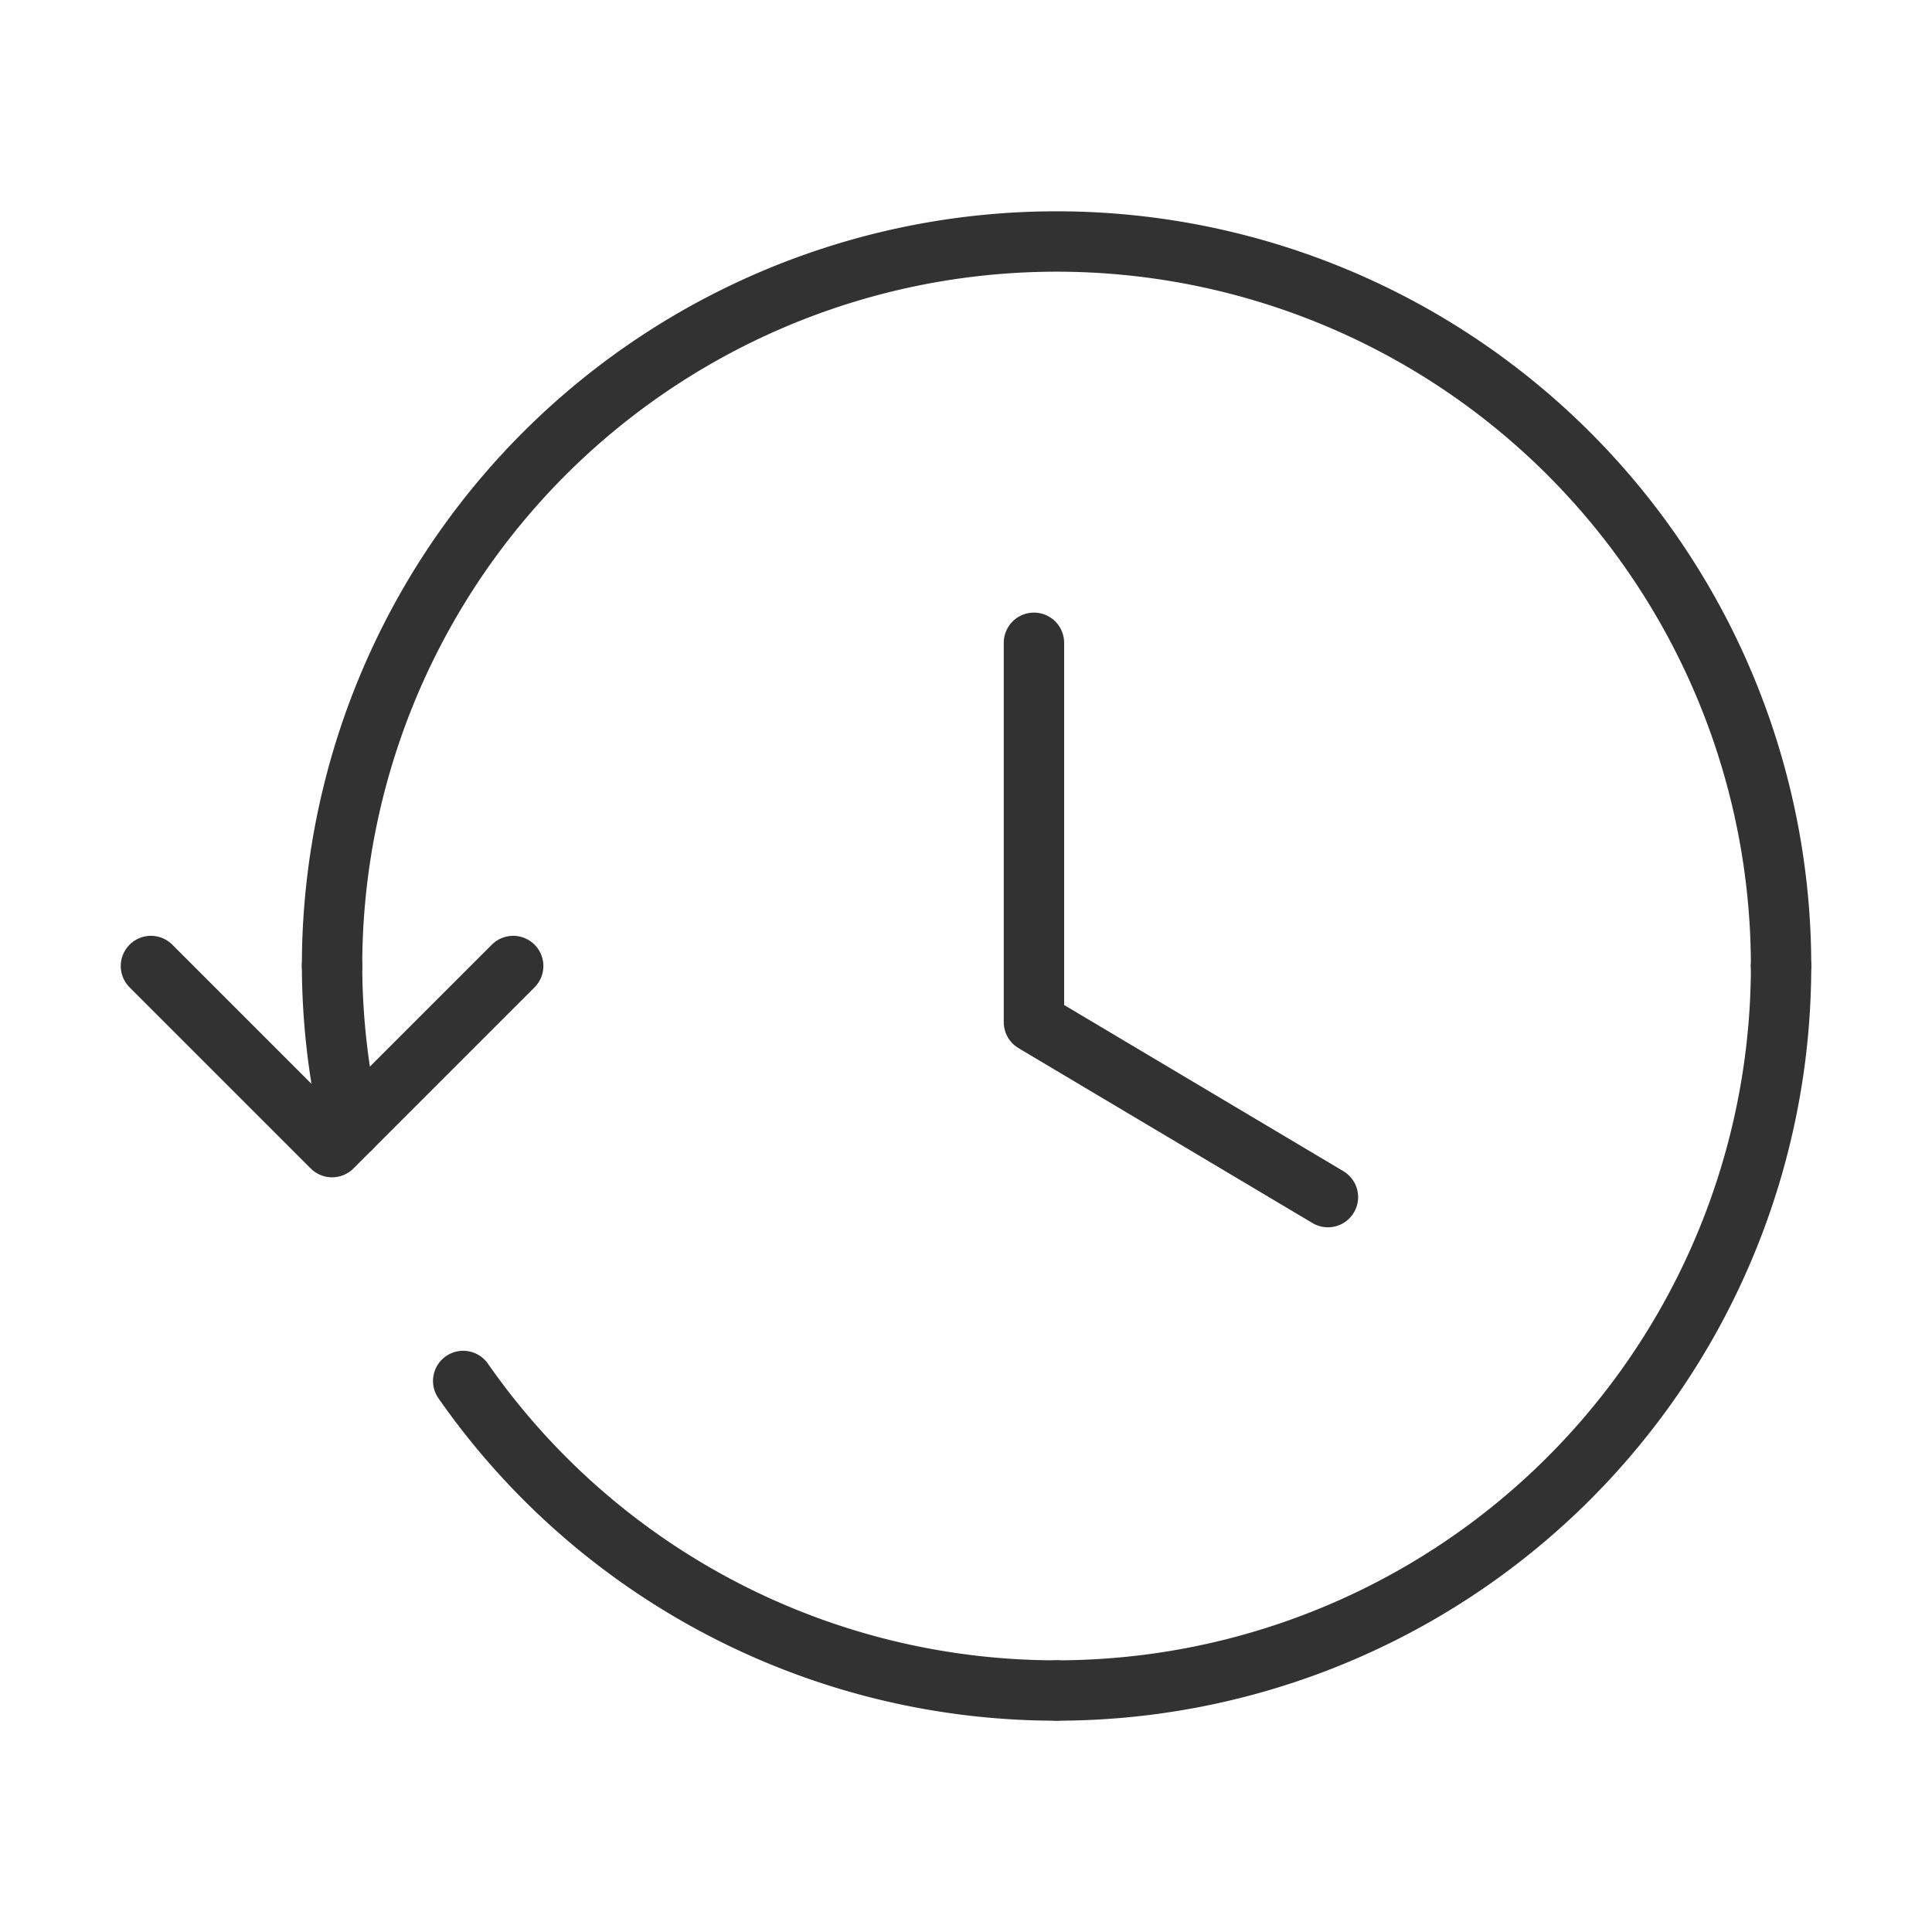 <svg id="Clock_Time_Arrow" data-name="Clock, Time, Arrow" xmlns="http://www.w3.org/2000/svg" width="96" height="96" viewBox="0 0 96 96">
  <g id="Group">
    <g id="Group-2" data-name="Group" transform="translate(7.5 12)">
      <path id="Path" d="M18,0,9,9,0,0" transform="translate(0 36)" fill="none" stroke="#323232" stroke-linecap="round" stroke-linejoin="round" stroke-miterlimit="10" stroke-width="3"/>
      <path id="Path-2" data-name="Path" d="M.382,0a35.927,35.927,0,0,0,.94,8.06" transform="translate(8.618 36)" fill="none" stroke="#323232" stroke-linecap="round" stroke-linejoin="round" stroke-miterlimit="10" stroke-width="3"/>
      <path id="Path-3" data-name="Path" d="M72,36A36,36,0,0,0,0,36" transform="translate(9)" fill="none" stroke="#323232" stroke-linecap="round" stroke-linejoin="round" stroke-miterlimit="10" stroke-width="3"/>
      <path id="Path-4" data-name="Path" d="M0,36A36,36,0,0,0,36,0" transform="translate(45 36)" fill="none" stroke="#323232" stroke-linecap="round" stroke-linejoin="round" stroke-miterlimit="10" stroke-width="3"/>
      <path id="Path-5" data-name="Path" d="M0,0A35.927,35.927,0,0,0,29.484,15.38" transform="translate(15.516 56.62)" fill="none" stroke="#323232" stroke-linecap="round" stroke-linejoin="round" stroke-miterlimit="10" stroke-width="3"/>
      <path id="Path-6" data-name="Path" d="M14.608,27.544,0,18.852V0" transform="translate(43.876 19.94)" fill="none" stroke="#323232" stroke-linecap="round" stroke-linejoin="round" stroke-miterlimit="10" stroke-width="3"/>
    </g>
    <path id="Path-7" data-name="Path" d="M0,0H96V96H0Z" fill="none"/>
  </g>
</svg>
